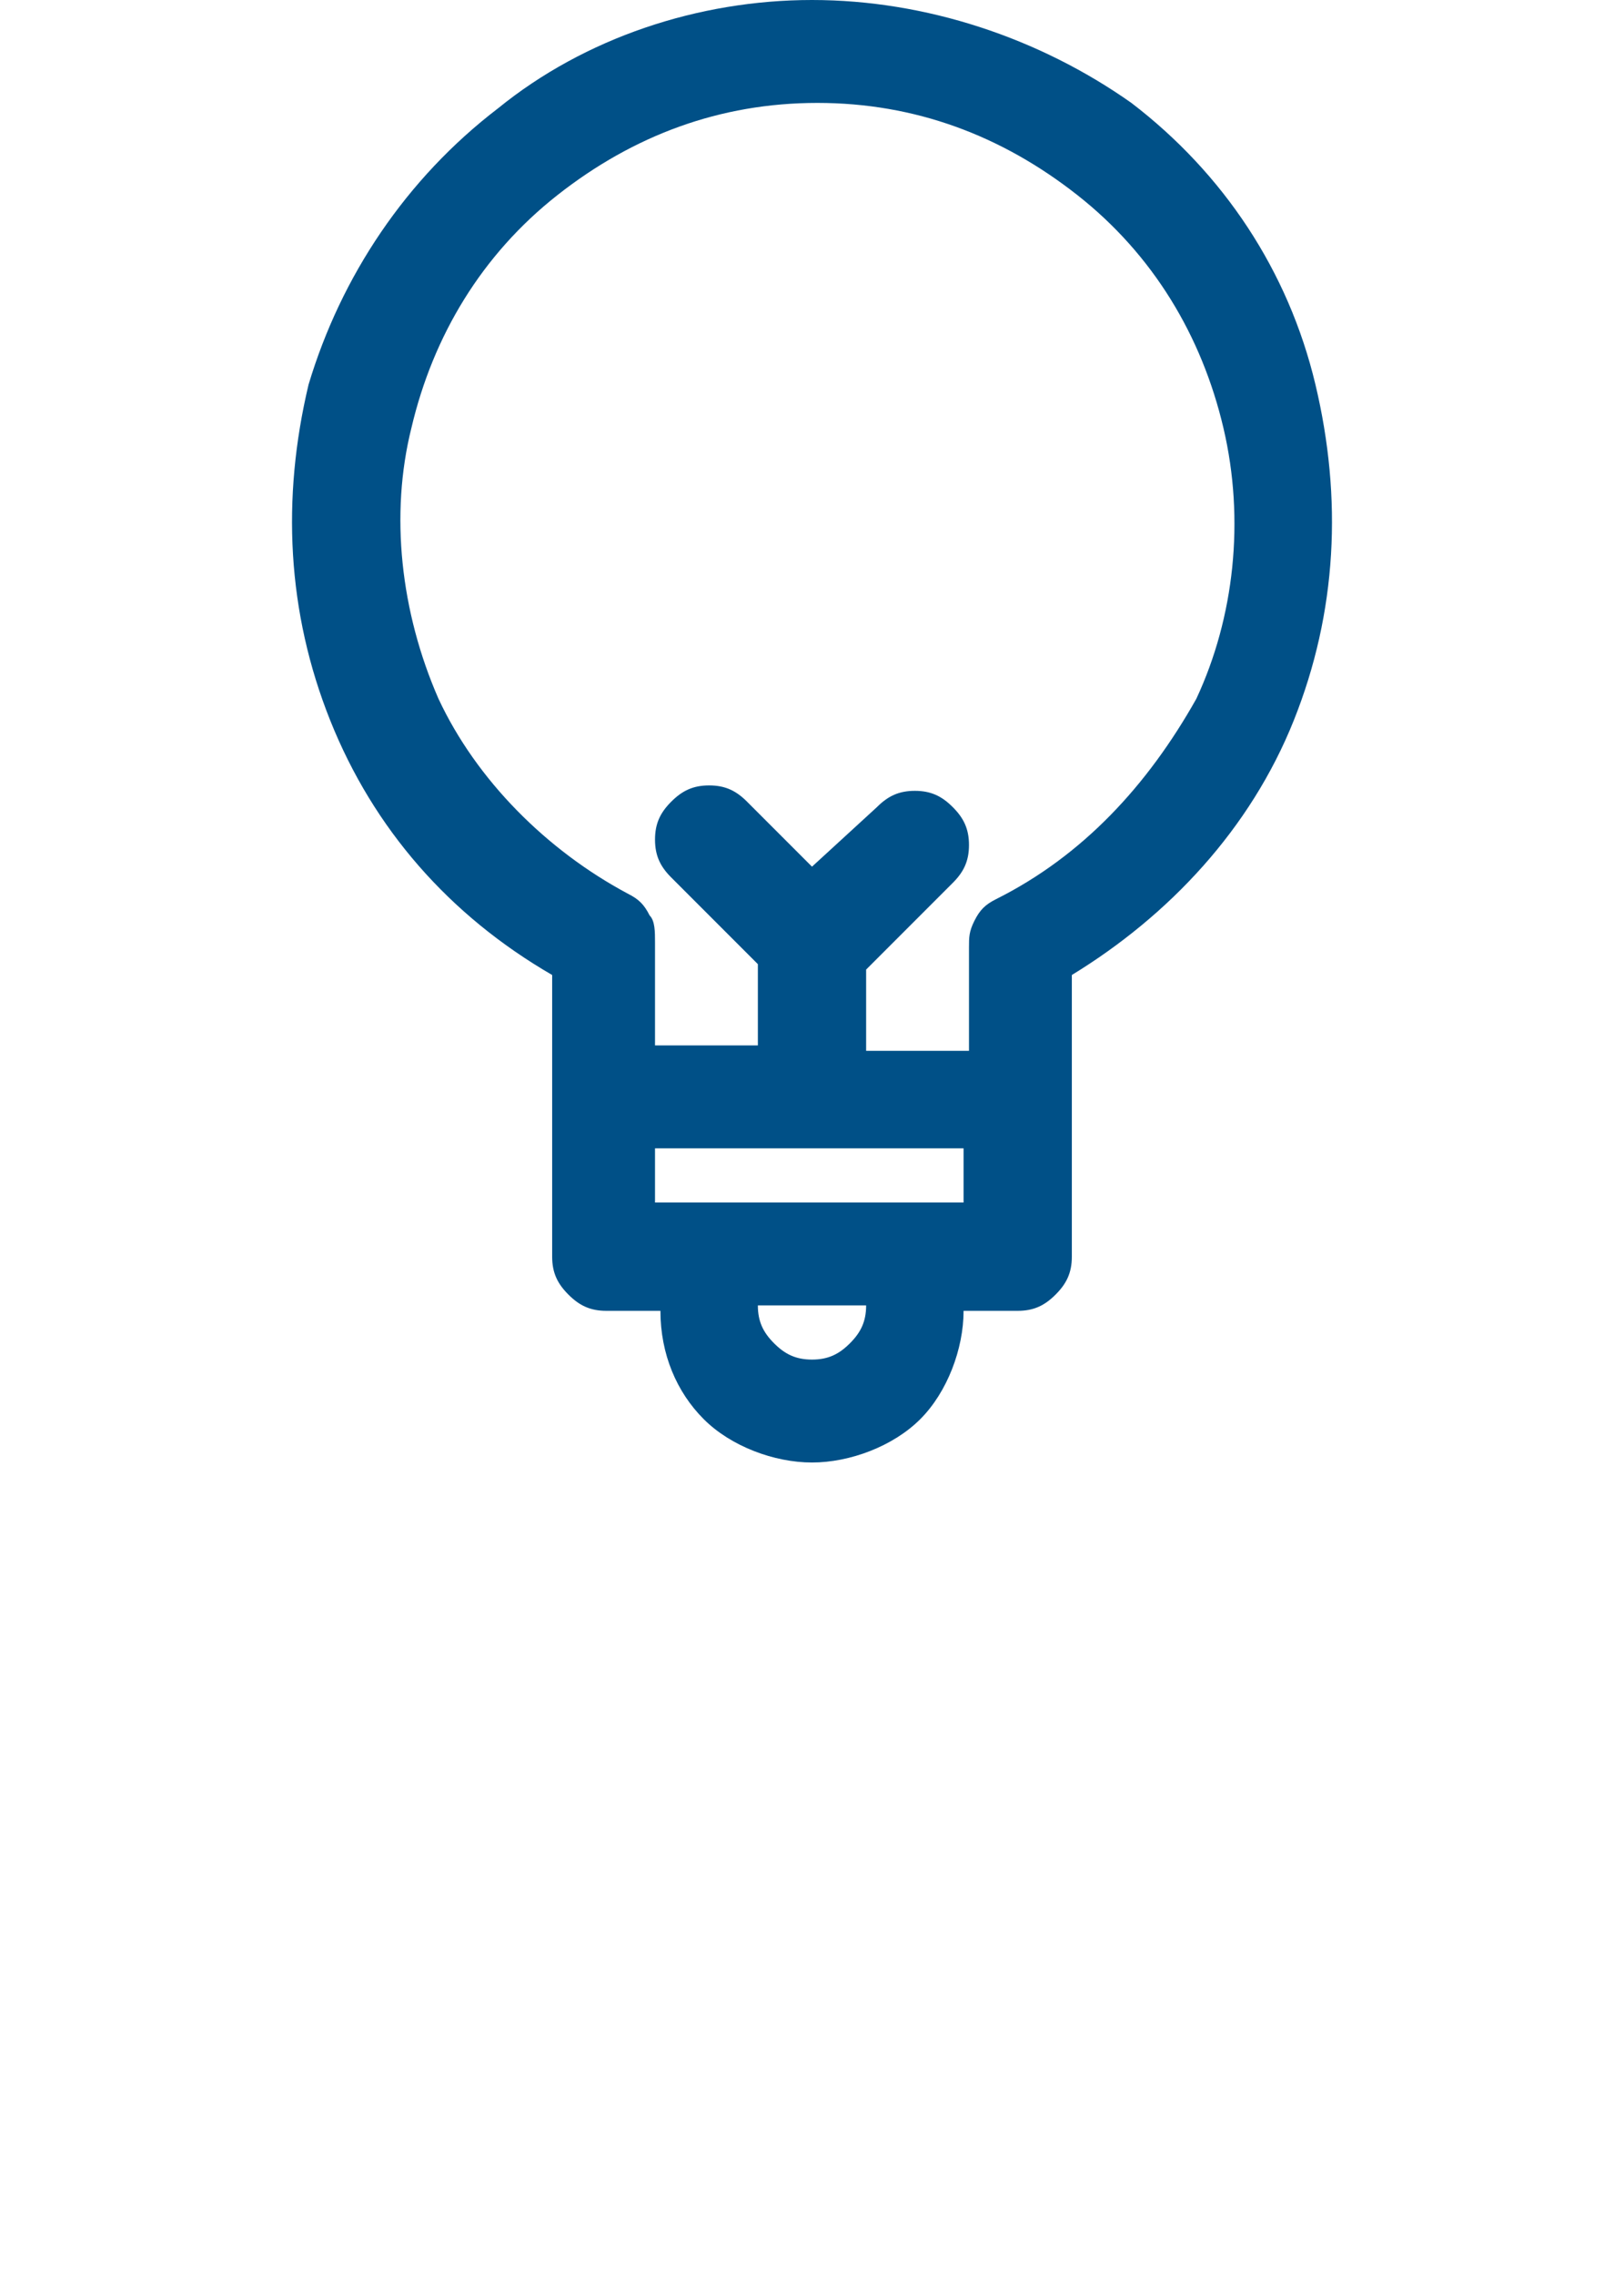 <?xml version="1.0" encoding="utf-8"?>
<!-- Generator: Adobe Illustrator 27.7.0, SVG Export Plug-In . SVG Version: 6.00 Build 0)  -->
<svg version="1.1" id="圖層_1" xmlns="http://www.w3.org/2000/svg" xmlns:xlink="http://www.w3.org/1999/xlink" x="0px" y="0px"
	 viewBox="0 0 30 42" style="enable-background:new 0 0 30 42;" xml:space="preserve">
<style type="text/css">
	.st0{fill:#005087;}
</style>
<path class="st0" d="M15,0c-2.1,0-4.2,0.7-5.8,2C7.5,3.3,6.3,5.1,5.7,7.1c-0.5,2.1-0.4,4.2,0.4,6.2c0.8,2,2.2,3.6,4.1,4.7v5.2
	c0,0.3,0.1,0.5,0.3,0.7c0.2,0.2,0.4,0.3,0.7,0.3h1c0,0.8,0.3,1.5,0.8,2c0.5,0.5,1.3,0.8,2,0.8s1.5-0.3,2-0.8c0.5-0.5,0.8-1.3,0.8-2
	h1c0.3,0,0.5-0.1,0.7-0.3c0.2-0.2,0.3-0.4,0.3-0.7V18c1.8-1.1,3.3-2.7,4.1-4.7c0.8-2,0.9-4.1,0.4-6.2c-0.5-2.1-1.7-3.9-3.4-5.2
	C19.2,0.7,17.1,0,15,0z M15,25.1c-0.3,0-0.5-0.1-0.7-0.3c-0.2-0.2-0.3-0.4-0.3-0.7H16c0,0.3-0.1,0.5-0.3,0.7
	C15.5,25,15.3,25.1,15,25.1z M12.1,22.2v-1h5.7v1H12.1z M18.4,16.6c-0.2,0.1-0.3,0.2-0.4,0.4c-0.1,0.2-0.1,0.3-0.1,0.5v1.9H16v-1.5
	l1.6-1.6c0.2-0.2,0.3-0.4,0.3-0.7c0-0.3-0.1-0.5-0.3-0.7c-0.2-0.2-0.4-0.3-0.7-0.3c-0.3,0-0.5,0.1-0.7,0.3L15,16l-1.2-1.2
	c-0.2-0.2-0.4-0.3-0.7-0.3c-0.3,0-0.5,0.1-0.7,0.3c-0.2,0.2-0.3,0.4-0.3,0.7c0,0.3,0.1,0.5,0.3,0.7l1.6,1.6v1.5h-1.9v-1.9
	c0-0.2,0-0.4-0.1-0.5c-0.1-0.2-0.2-0.3-0.4-0.4c-1.5-0.8-2.8-2.1-3.5-3.6c-0.7-1.6-0.9-3.4-0.5-5c0.4-1.7,1.3-3.2,2.7-4.3
	c1.4-1.1,3-1.7,4.8-1.7s3.4,0.6,4.8,1.7c1.4,1.1,2.3,2.6,2.7,4.3c0.4,1.7,0.2,3.5-0.5,5C21.2,14.5,20,15.8,18.4,16.6z"/>
</svg>
